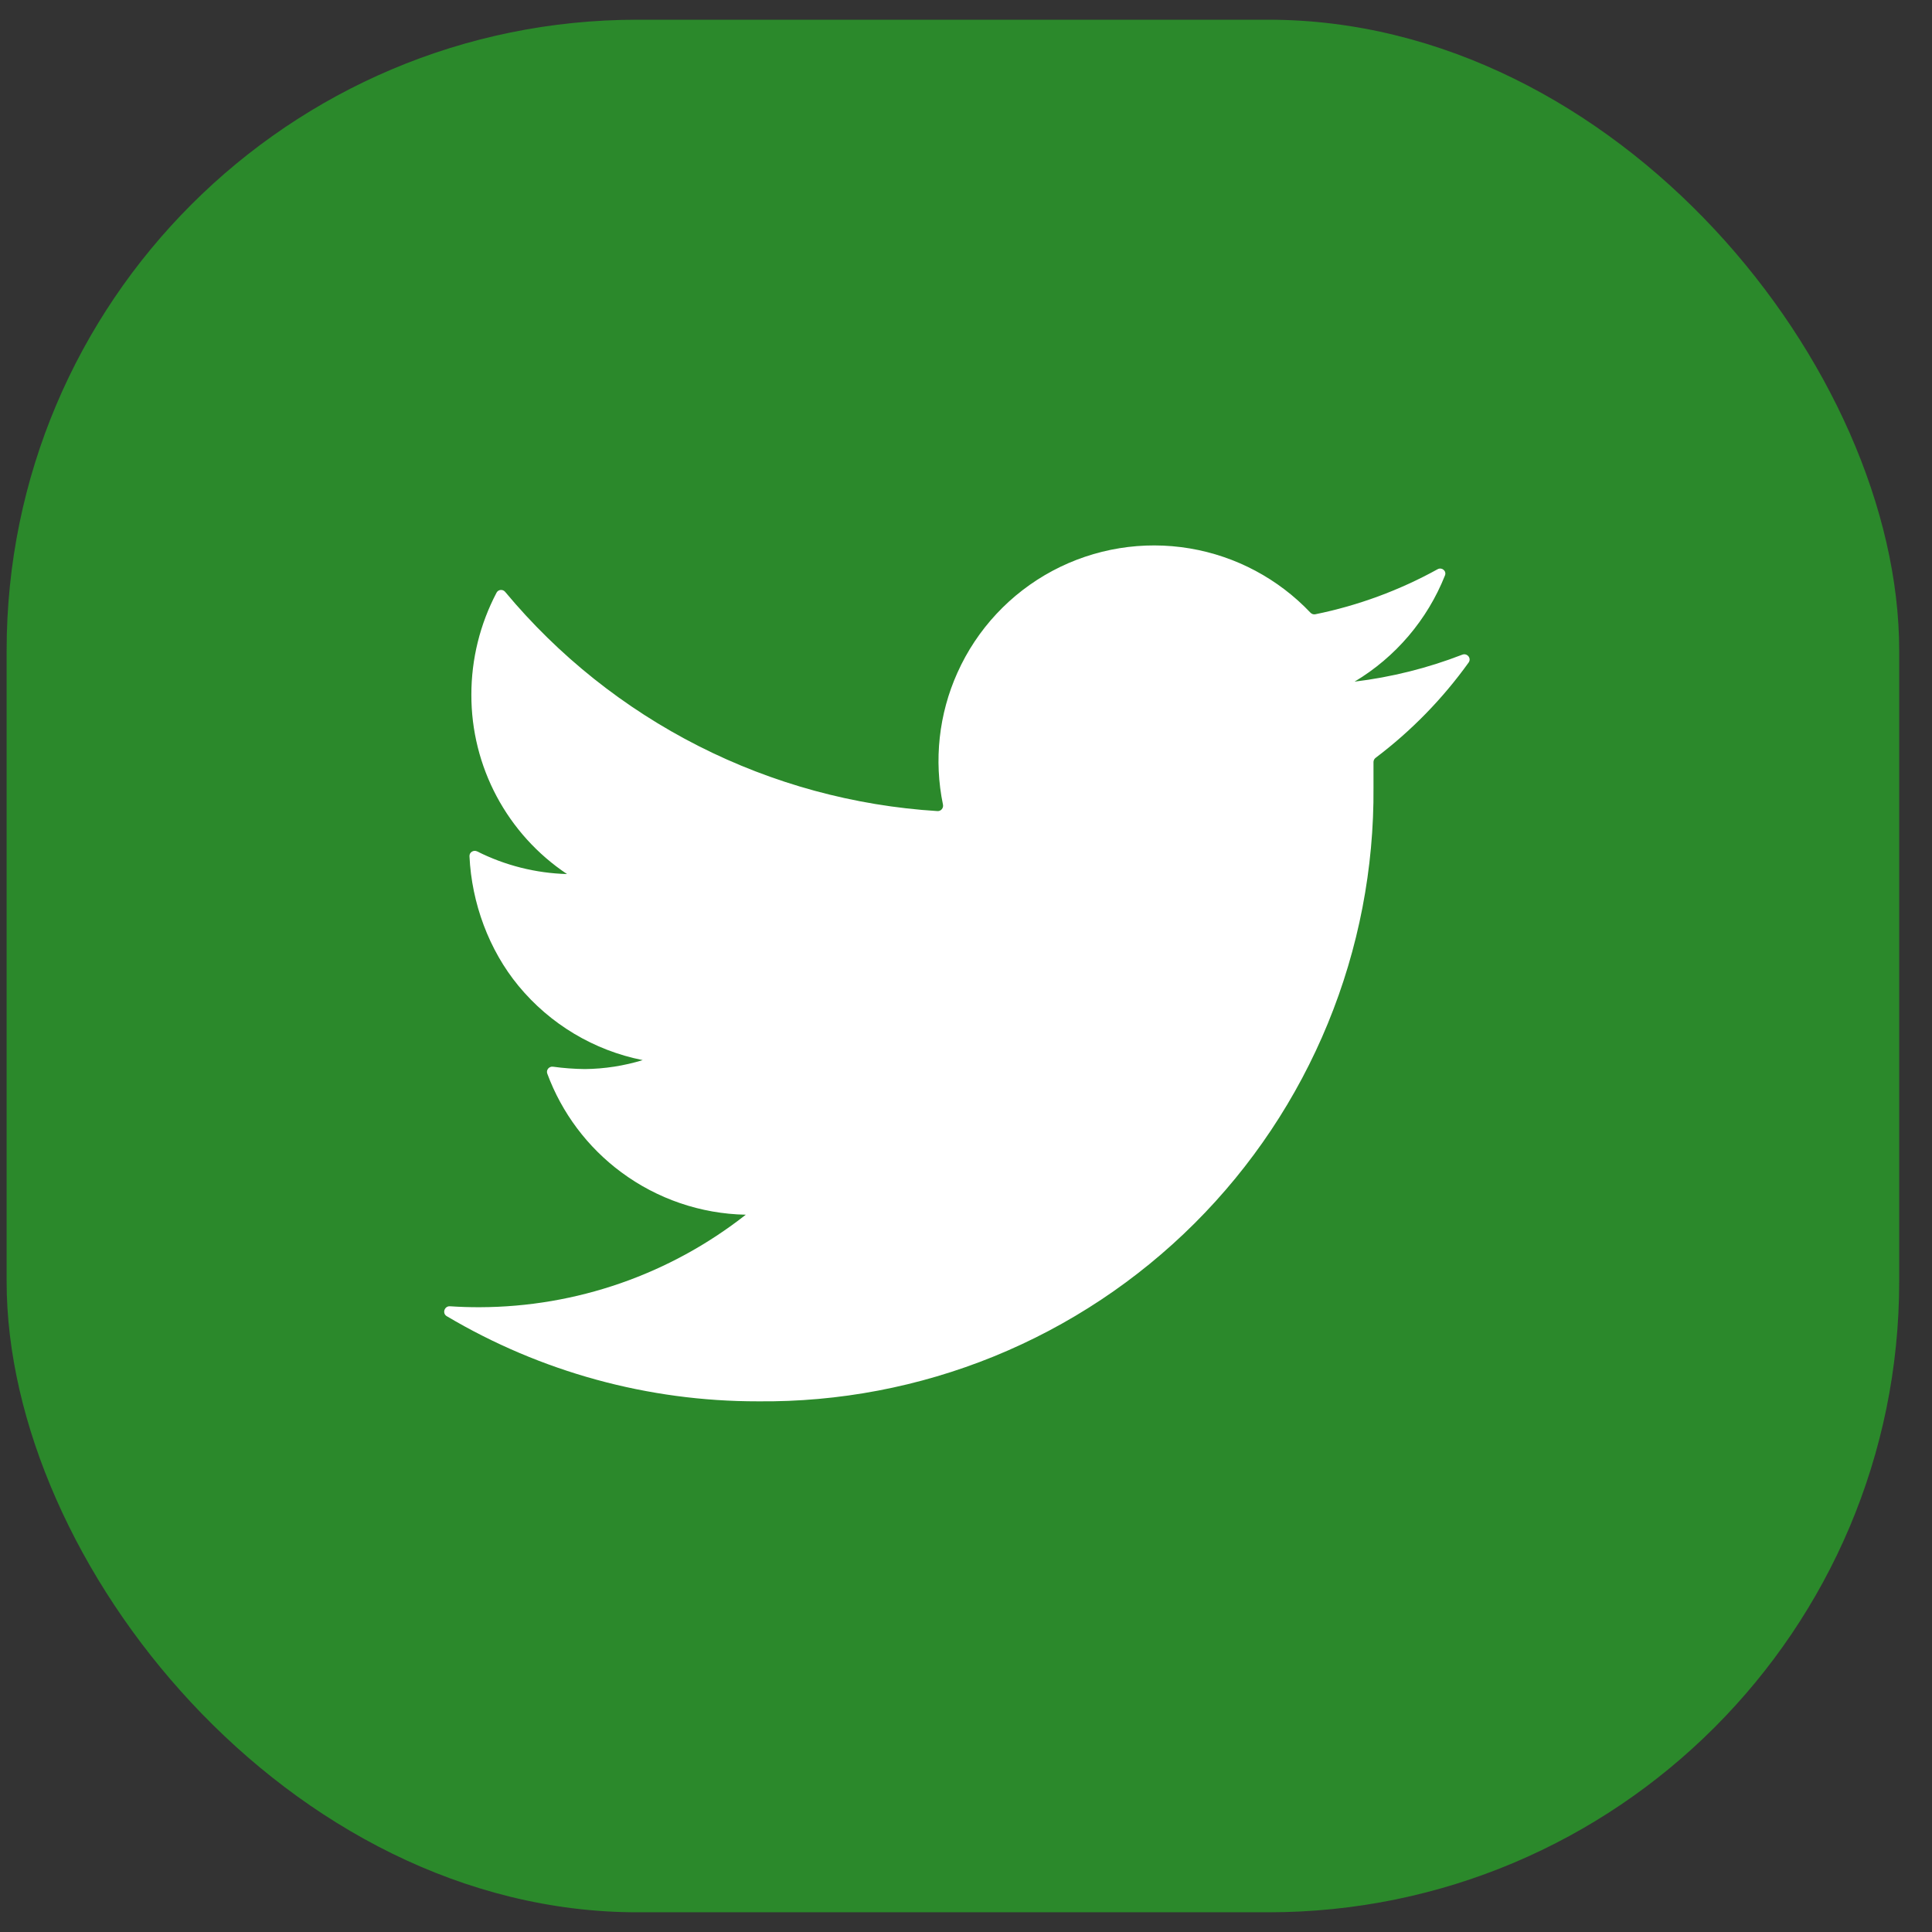 <svg width="49" height="49" viewBox="0 0 49 49" fill="none" xmlns="http://www.w3.org/2000/svg">
<rect x="0" y="0" width="49" height="49" fill="#333333" stroke="none"/>
<rect x="0.168" y="0.5" width="48" height="48" rx="16" fill="#2B892B"/>
<path d="M37.248 16.803C37.325 16.695 37.211 16.556 37.087 16.604C36.209 16.945 35.291 17.174 34.355 17.288C35.397 16.665 36.202 15.717 36.648 14.594C36.693 14.48 36.568 14.378 36.461 14.437C35.492 14.972 34.447 15.358 33.361 15.579C33.316 15.589 33.269 15.573 33.237 15.54C32.422 14.68 31.35 14.108 30.181 13.91C28.988 13.708 27.761 13.908 26.693 14.478C25.625 15.049 24.777 15.957 24.282 17.062C23.81 18.112 23.683 19.283 23.916 20.407C23.934 20.494 23.866 20.576 23.777 20.571C21.665 20.44 19.601 19.878 17.713 18.919C15.83 17.963 14.162 16.633 12.812 15.011C12.752 14.939 12.638 14.948 12.594 15.031C12.174 15.829 11.954 16.718 11.955 17.621C11.953 18.52 12.174 19.406 12.597 20.199C13.02 20.992 13.633 21.669 14.381 22.168C13.588 22.146 12.81 21.95 12.103 21.594C12.012 21.549 11.902 21.614 11.907 21.716C11.962 22.901 12.398 24.092 13.151 25.005C13.953 25.977 15.066 26.642 16.301 26.887C15.826 27.032 15.332 27.109 14.835 27.114C14.564 27.111 14.294 27.091 14.026 27.054C13.927 27.041 13.846 27.135 13.88 27.229C14.249 28.226 14.9 29.096 15.756 29.73C16.671 30.409 17.775 30.786 18.915 30.808C16.991 32.321 14.616 33.147 12.168 33.154C11.916 33.155 11.665 33.147 11.414 33.13C11.273 33.12 11.208 33.308 11.33 33.381C13.715 34.796 16.441 35.544 19.221 35.541C21.274 35.562 23.311 35.174 25.212 34.4C27.113 33.625 28.841 32.479 30.295 31.029C31.748 29.58 32.899 27.855 33.678 25.955C34.458 24.056 34.851 22.02 34.835 19.968V19.328C34.835 19.286 34.855 19.246 34.888 19.221C35.793 18.538 36.588 17.723 37.248 16.803Z" fill="white"/>
</svg>
